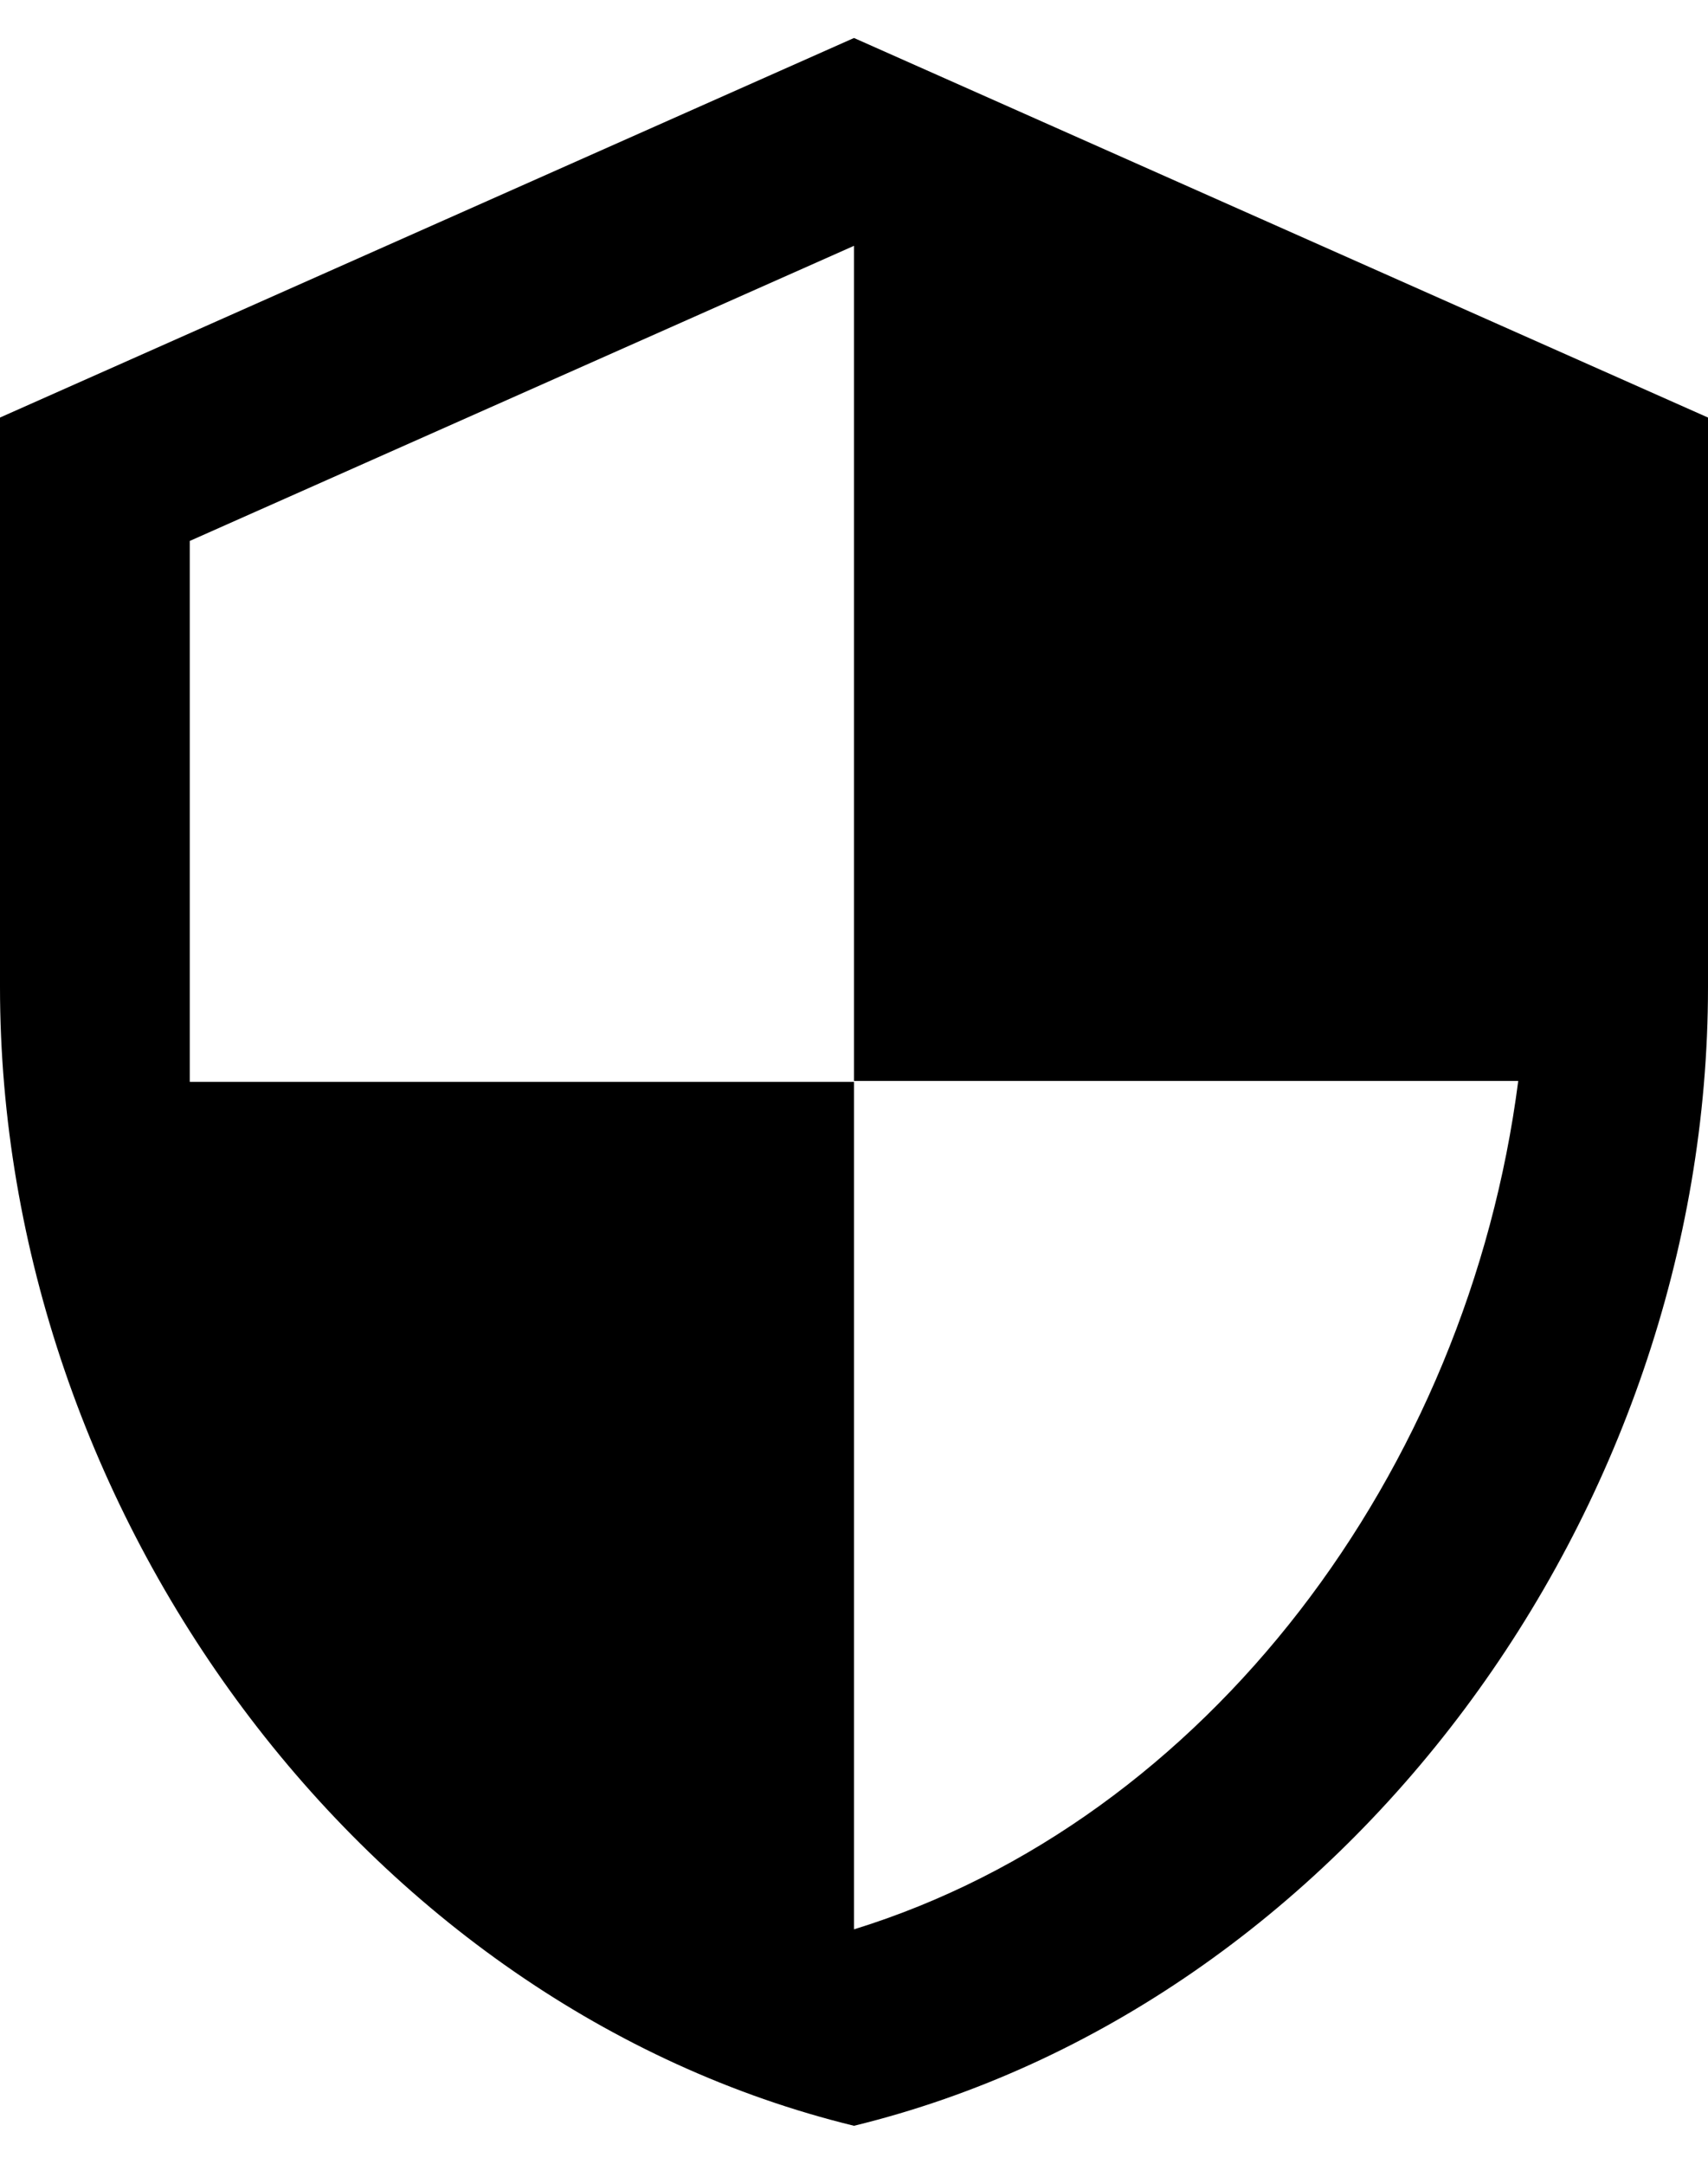 <svg width="30" height="38" viewBox="0 0 30 38" fill="none" xmlns="http://www.w3.org/2000/svg">
<path d="M15 0.667L0 7.333V17.333C0 26.583 6.4 35.233 15 37.333C23.6 35.233 30 26.583 30 17.333V7.333L15 0.667ZM15 18.983H26.667C25.783 25.85 21.2 31.967 15 33.883V19H3.333V9.5L15 4.317V18.983Z" fill="black"/>
</svg>

